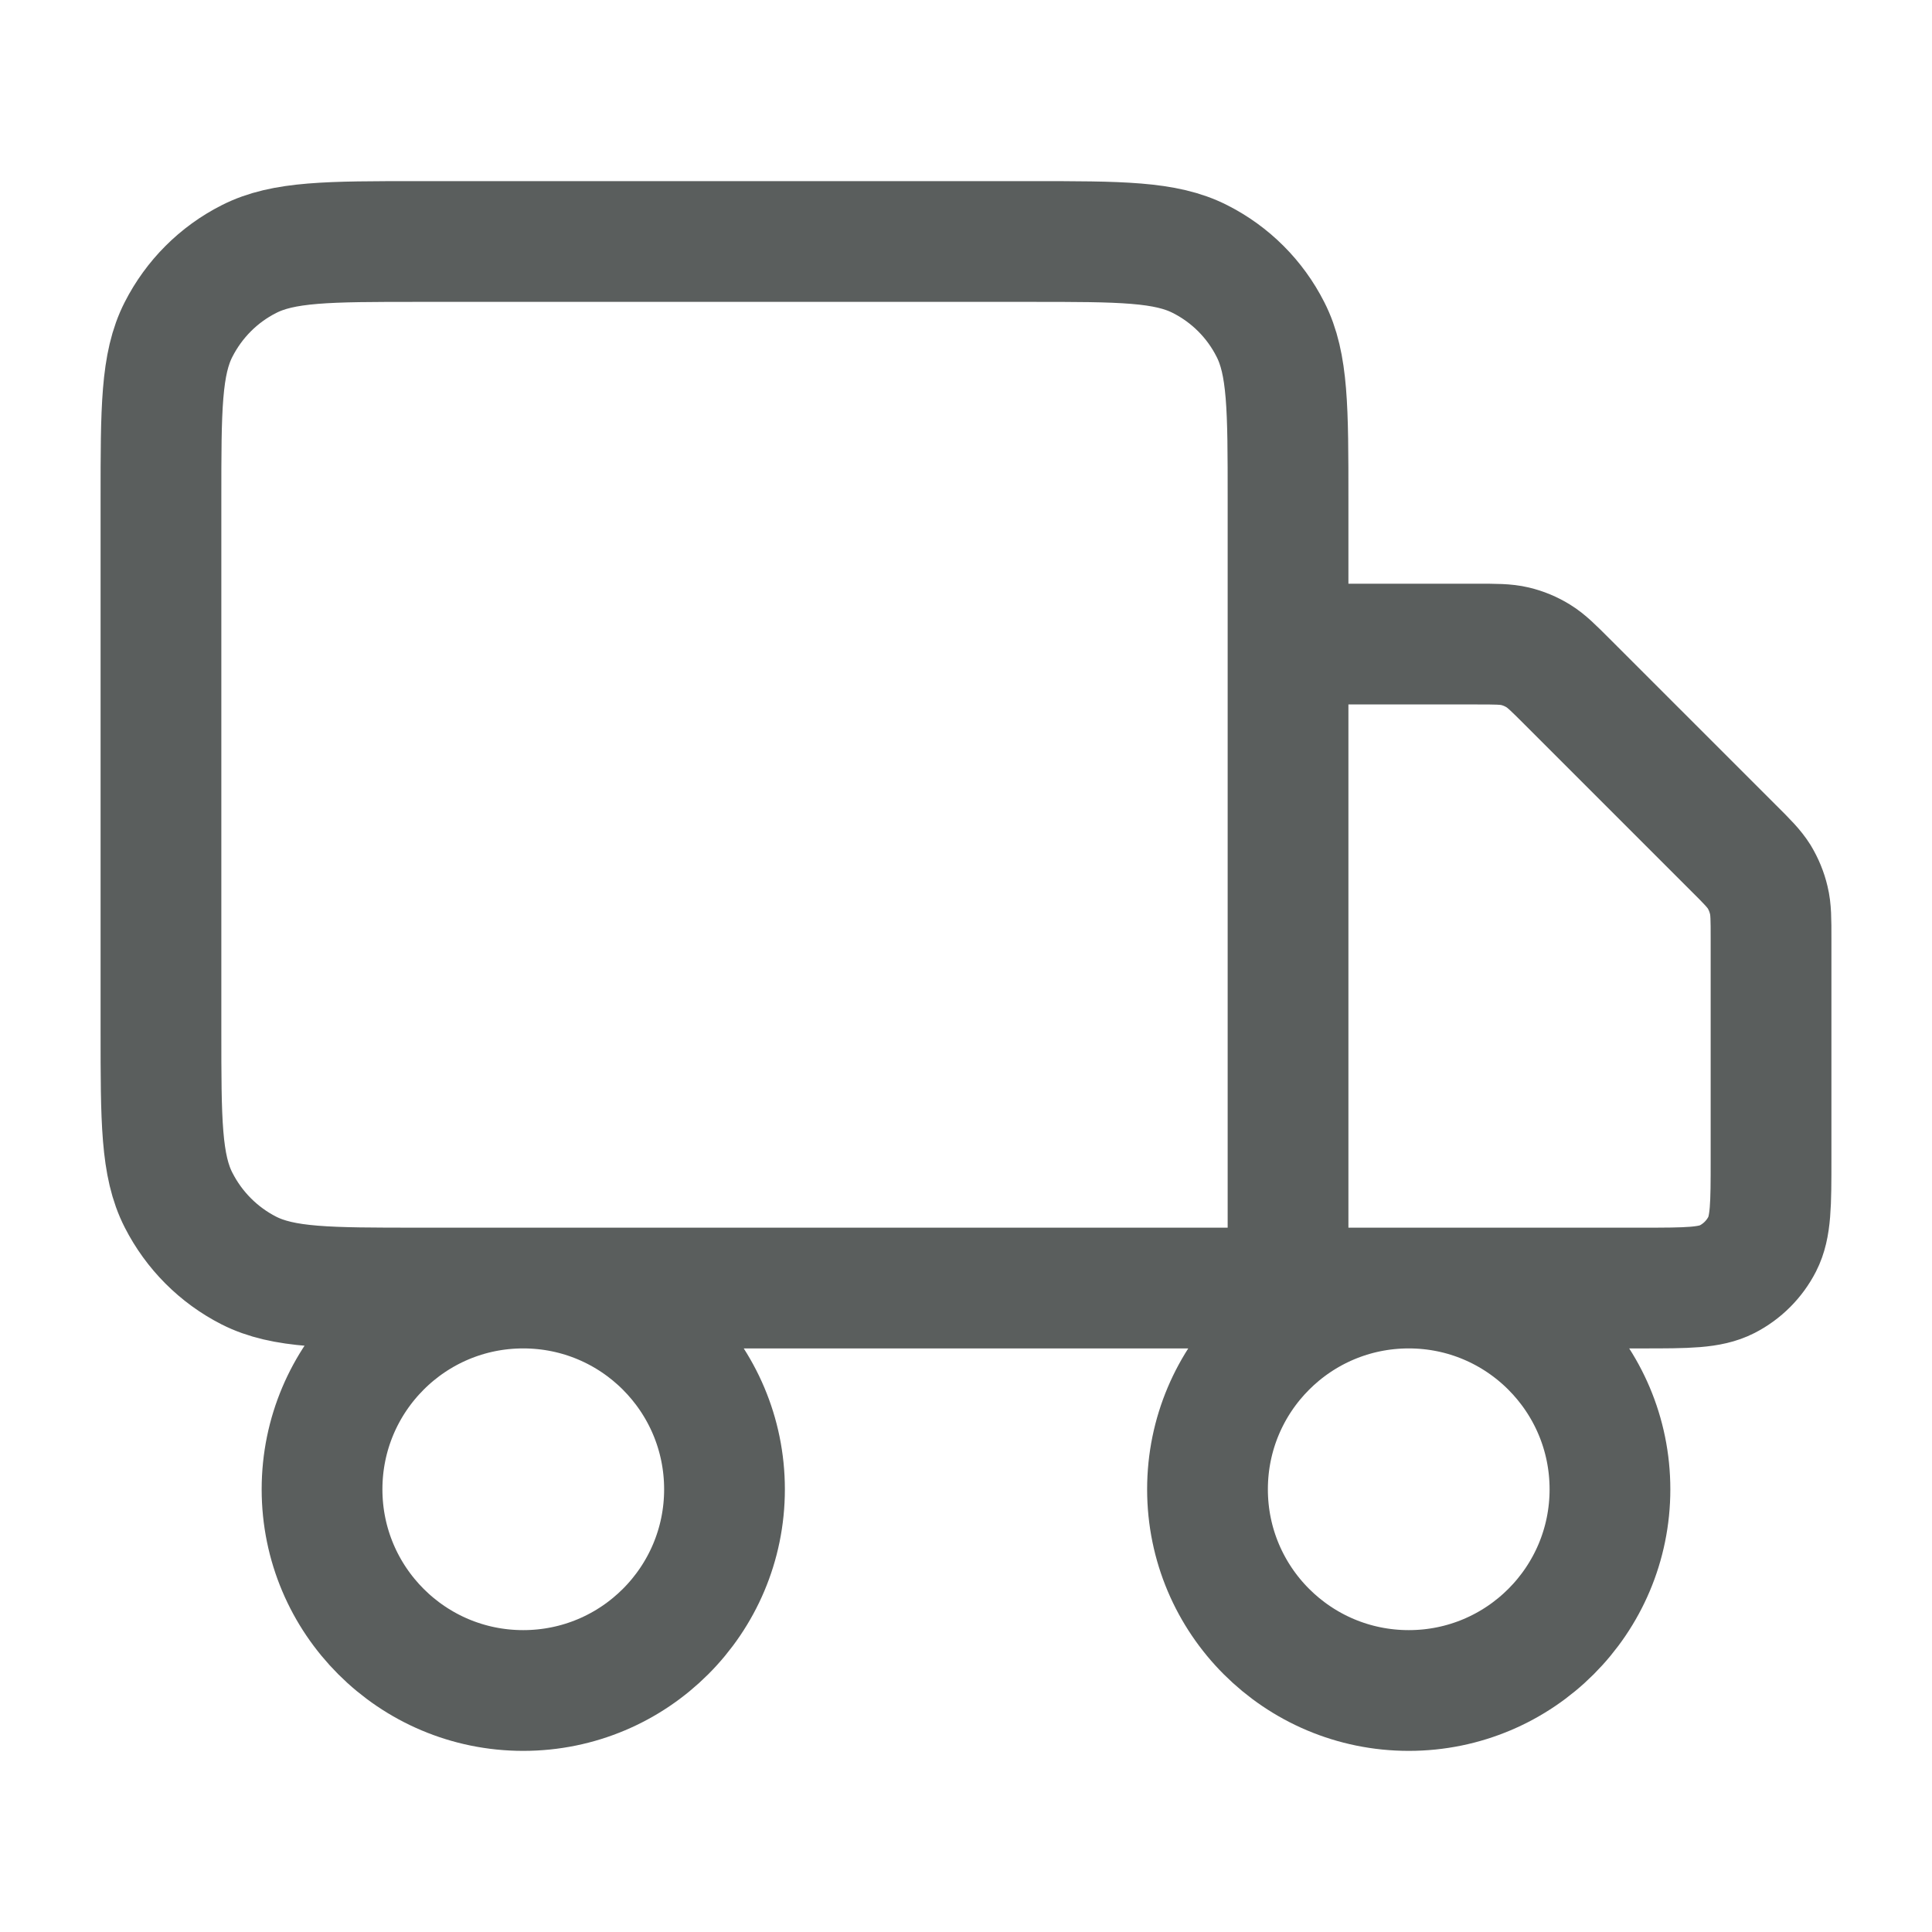 <svg xmlns="http://www.w3.org/2000/svg" fill="none" viewBox="0 0 16 16" height="16" width="16">
<g id="truck-02">
<path stroke-linejoin="round" stroke-linecap="round" stroke="#5A5E5D" d="M10.667 10.667V4.134C10.667 3.387 10.667 3.013 10.521 2.728C10.394 2.477 10.19 2.273 9.939 2.146C9.653 2 9.28 2 8.533 2H3.467C2.72 2 2.347 2 2.061 2.146C1.81 2.273 1.607 2.477 1.479 2.728C1.333 3.013 1.333 3.387 1.333 4.134V8.534C1.333 9.28 1.333 9.654 1.479 9.939C1.607 10.19 1.81 10.394 2.061 10.522C2.347 10.667 2.72 10.667 3.467 10.667H10.667ZM10.667 10.667H13.6C13.973 10.667 14.16 10.667 14.303 10.594C14.428 10.53 14.53 10.428 14.594 10.303C14.667 10.16 14.667 9.974 14.667 9.6V7.775C14.667 7.612 14.667 7.531 14.648 7.454C14.632 7.386 14.605 7.321 14.569 7.261C14.527 7.194 14.47 7.136 14.354 7.021L12.979 5.646C12.864 5.531 12.806 5.473 12.739 5.432C12.679 5.395 12.614 5.368 12.546 5.352C12.47 5.334 12.388 5.334 12.225 5.334H10.667M6 12.334C6 13.254 5.254 14 4.333 14C3.413 14 2.667 13.254 2.667 12.334C2.667 11.413 3.413 10.667 4.333 10.667C5.254 10.667 6 11.413 6 12.334ZM13.333 12.334C13.333 13.254 12.587 14 11.667 14C10.746 14 10 13.254 10 12.334C10 11.413 10.746 10.667 11.667 10.667C12.587 10.667 13.333 11.413 13.333 12.334Z" id="Icon"></path>
</g>
</svg>
